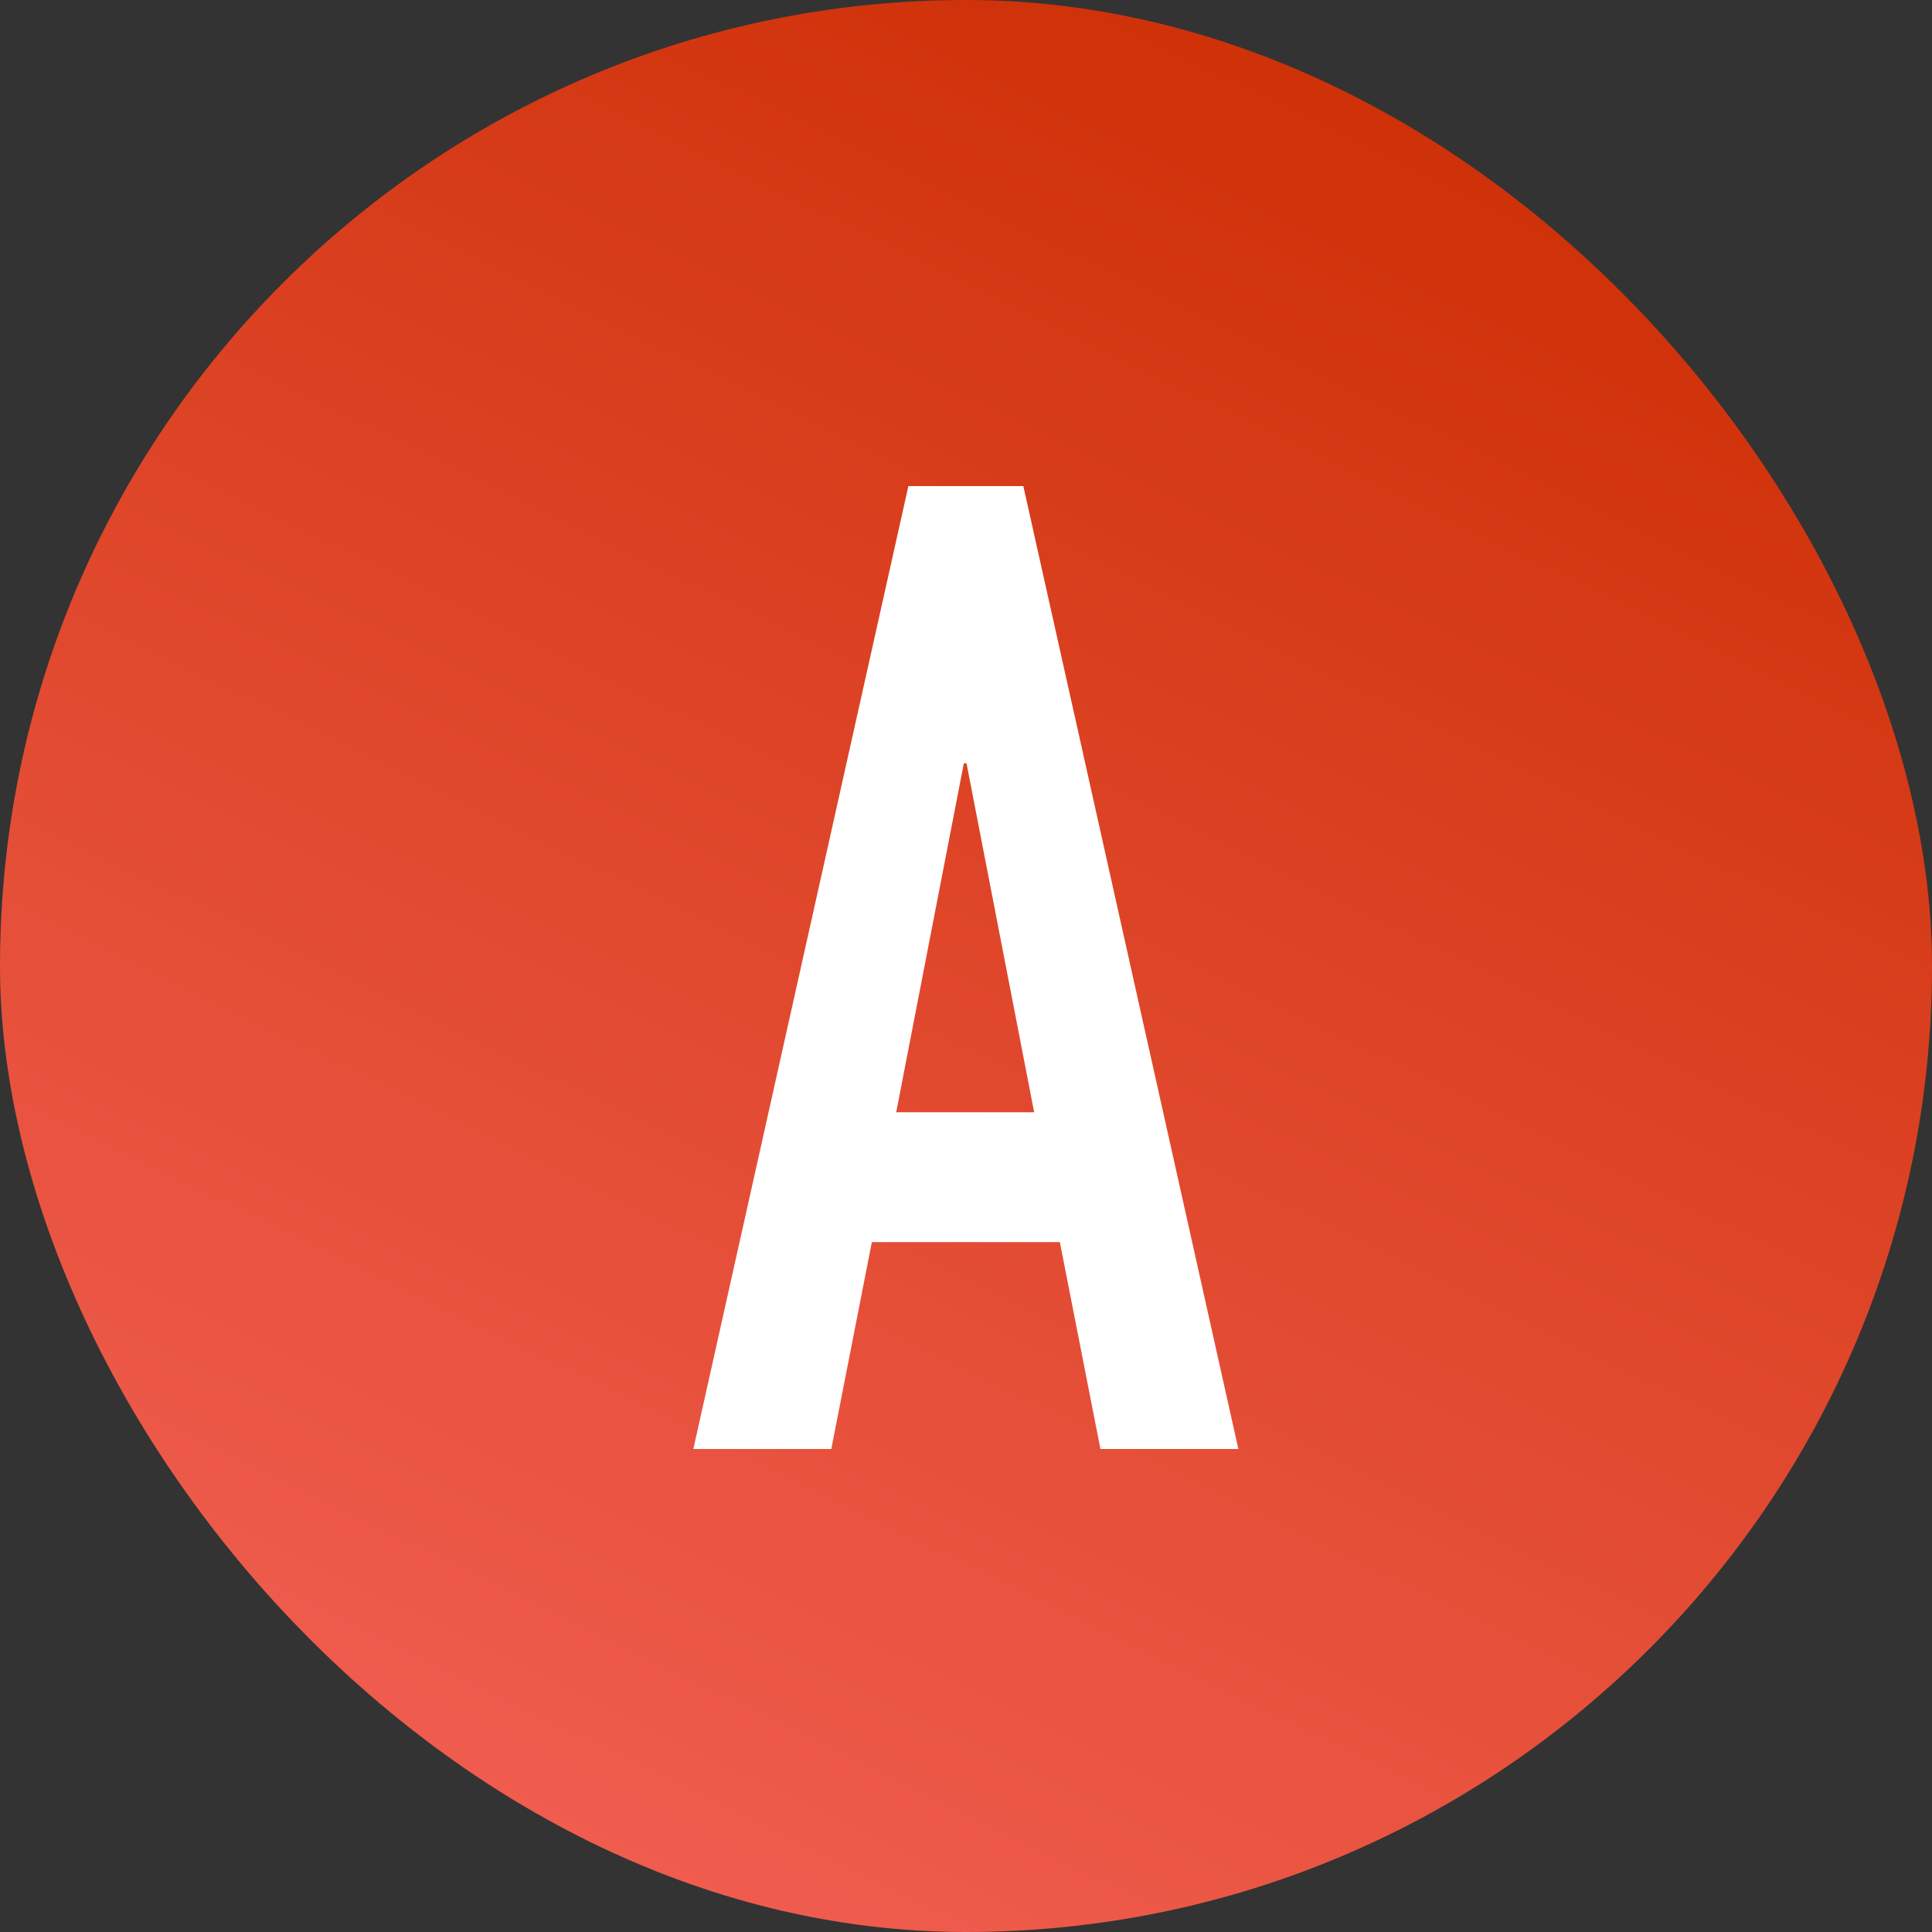 <svg width="40" height="40" viewBox="0 0 40 40" fill="none" xmlns="http://www.w3.org/2000/svg">
<rect x="0" y="0" width="40" height="40" fill="#333333" stroke="none"/>
<rect width="40" height="40" rx="20" fill="url(#paint0_linear_2214_23520)"/>
<path d="M21.411 23.028L20.011 15.804H19.955L18.555 23.028H21.411ZM14.355 30L18.807 10.064H21.187L25.639 30H22.783L21.943 25.716H18.051L17.211 30H14.355Z" fill="white"/>
<defs>
<linearGradient id="paint0_linear_2214_23520" x1="44.64" y1="4.951" x2="23.036" y2="49.16" gradientUnits="userSpaceOnUse">
<stop stop-color="#CB2C00"/>
<stop offset="1" stop-color="#F46257"/>
</linearGradient>
</defs>
</svg>
